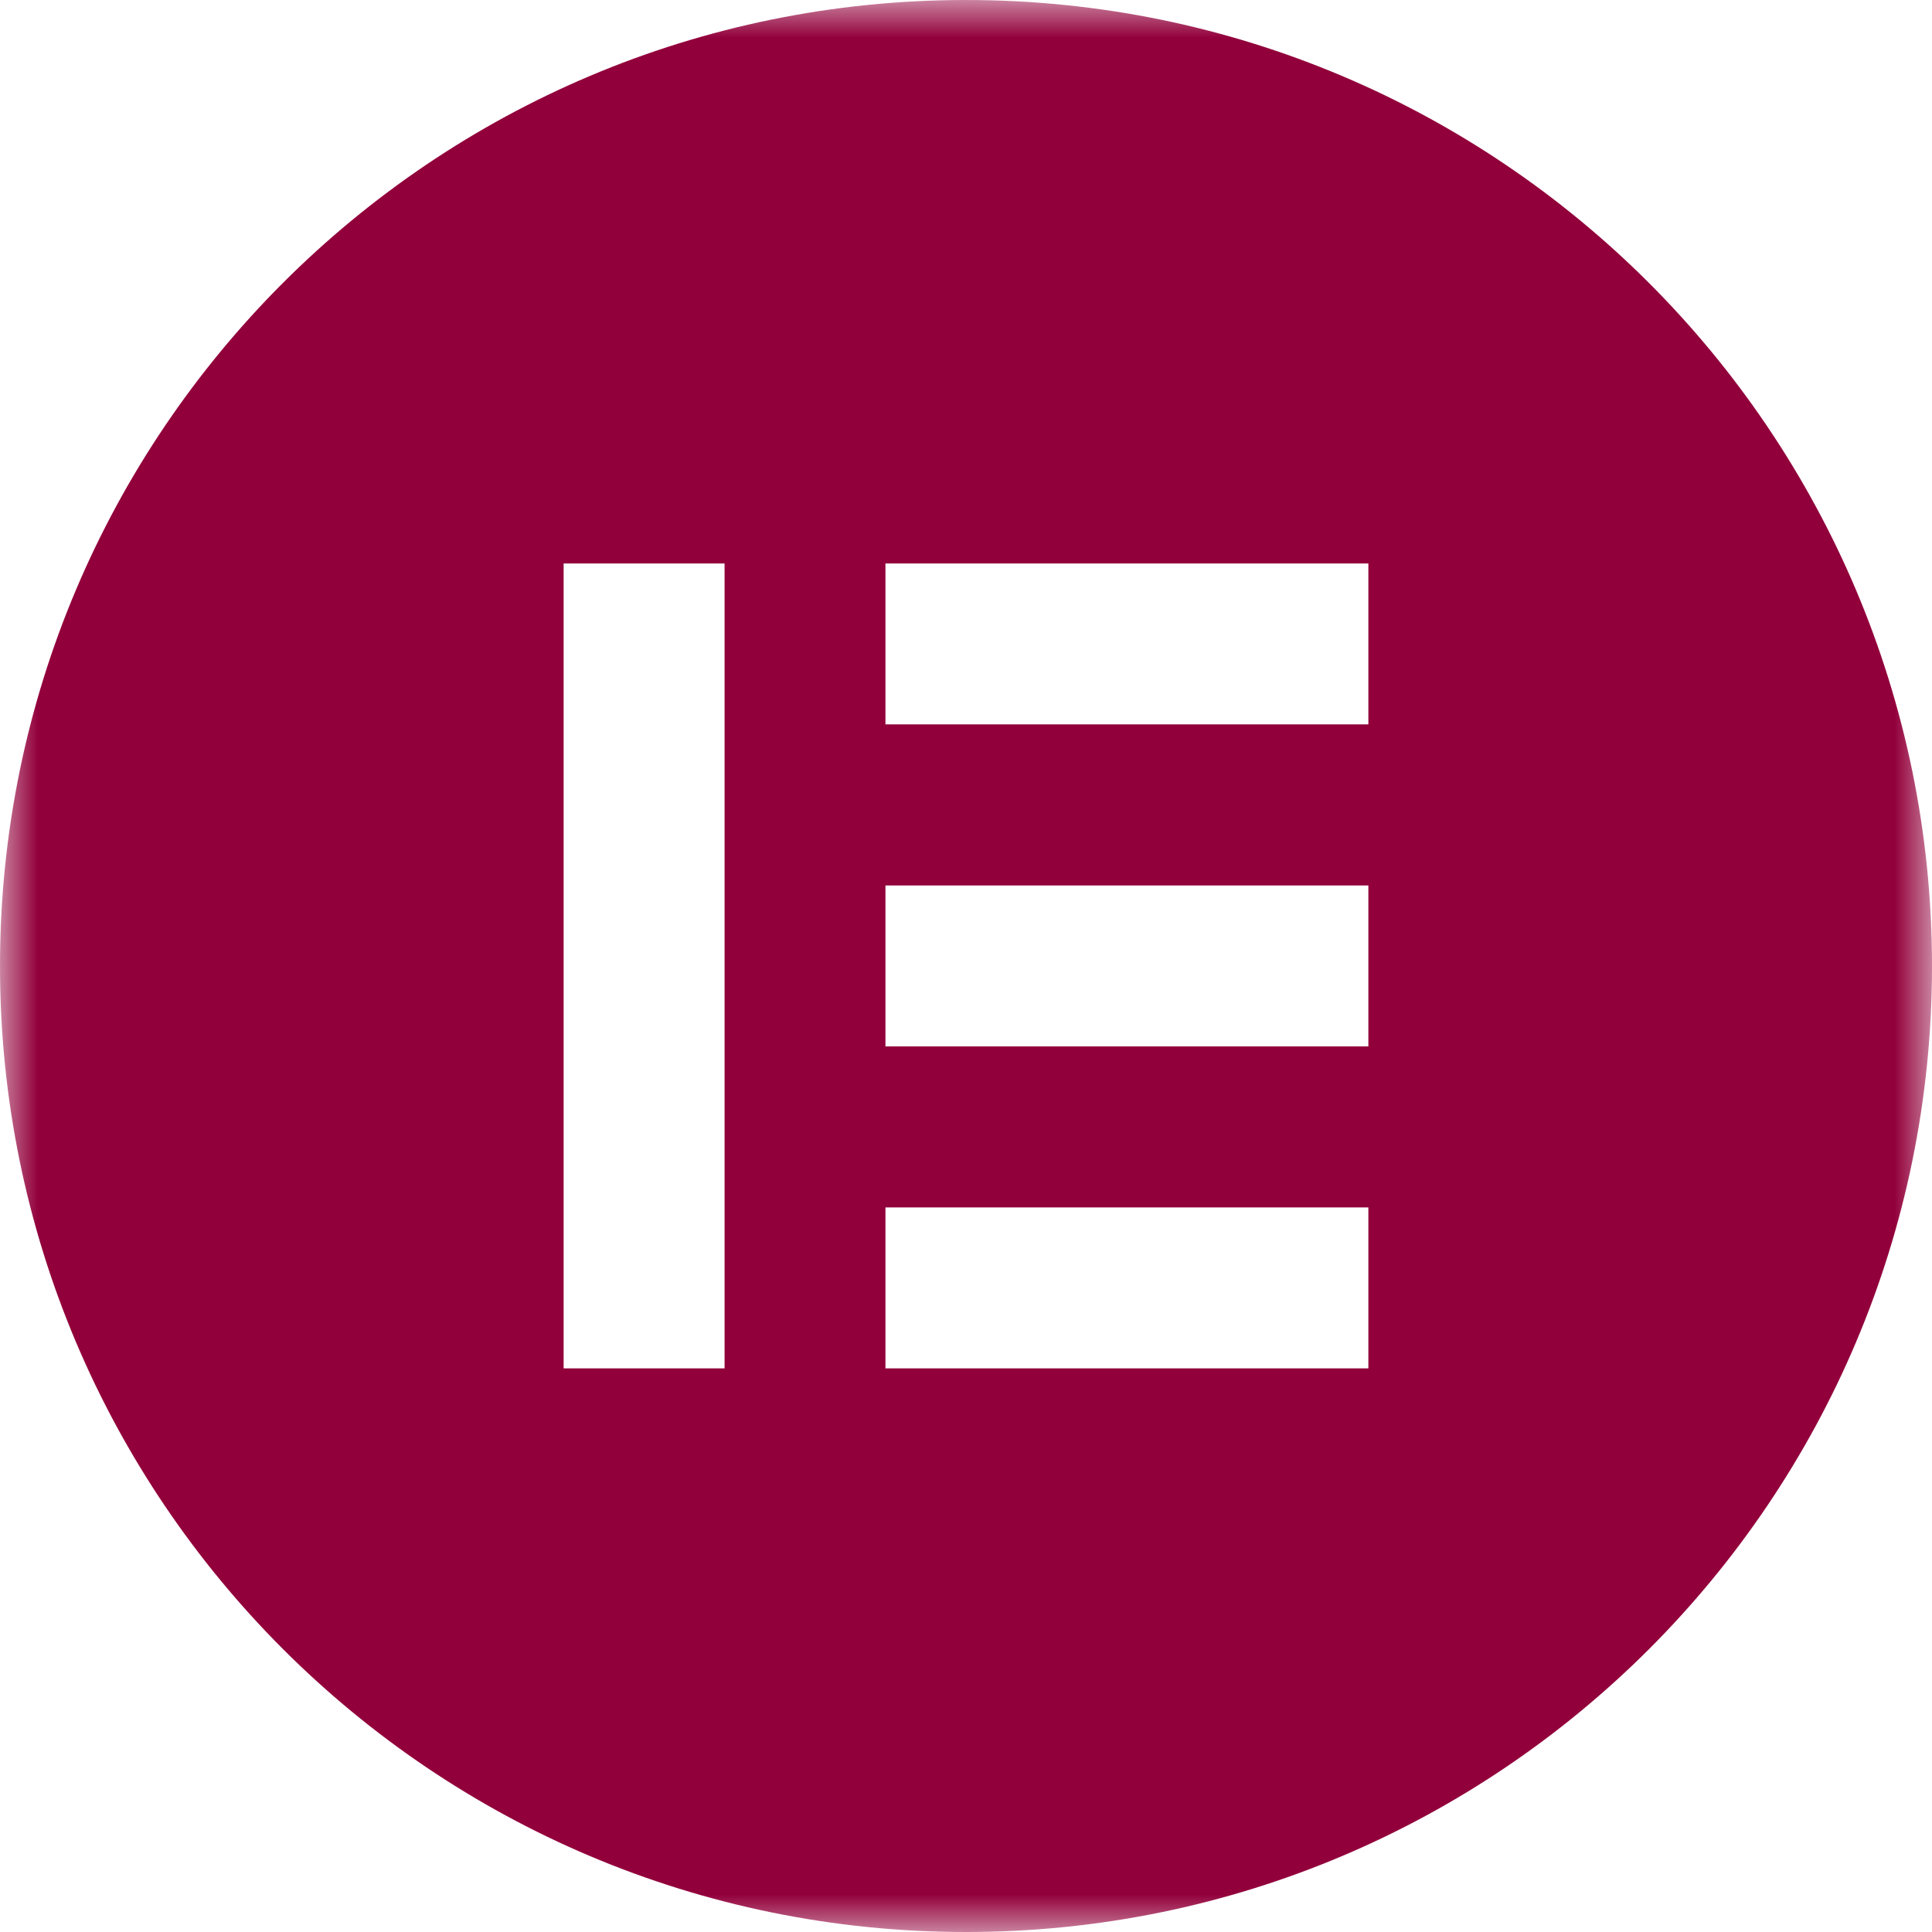 <svg width="26" height="26" viewBox="0 0 26 26" fill="none" xmlns="http://www.w3.org/2000/svg"><g clip-path="url(#clip0_78_310)"><mask id="mask0_78_310" style="mask-type:luminance" maskUnits="userSpaceOnUse" x="0" y="0" width="26" height="26"><path d="M26 0H0V26H26V0Z" fill="white"/></mask><g mask="url(#mask0_78_310)"><path d="M13 0C5.82 0 0 5.82 0 13C0 20.178 5.82 26 13 26C20.18 26 26 20.18 26 13C25.998 5.82 20.178 0 13 0ZM9.751 18.415H7.585V7.583H9.751V18.415ZM18.415 18.415H11.916V16.249H18.415V18.415ZM18.415 14.082H11.916V11.916H18.415V14.082ZM18.415 9.748H11.916V7.583H18.415V9.748Z" fill="#92003B"/></g></g><defs><clipPath id="clip0_78_310"><rect width="26" height="26" fill="white"/></clipPath></defs></svg>